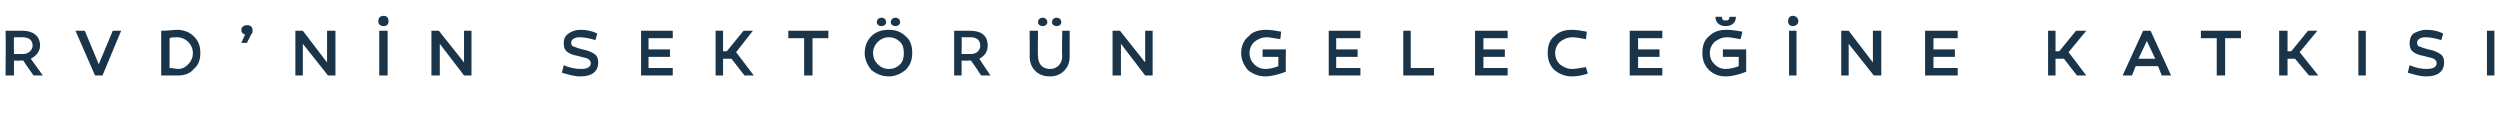 <?xml version="1.0" standalone="no"?><!DOCTYPE svg PUBLIC "-//W3C//DTD SVG 1.1//EN" "http://www.w3.org/Graphics/SVG/1.1/DTD/svg11.dtd"><svg xmlns="http://www.w3.org/2000/svg" version="1.1" width="268.3px" height="12.8px" viewBox="0 0 268.3 12.8">  <desc>RVD’N N SEKT R N GELECE NE KATKISI</desc>  <defs/>  <g id="Polygon50192">    <path d="M 2.5 6.5 C 2.4 6.5 2.3 6.5 2.1 6.5 C 2.14 6.53 1.5 6.5 1.5 6.5 L 1.5 8.1 L 0.6 8.1 C 0.6 8.1 0.63 3.31 0.6 3.3 C 1.4 3.3 2 3.3 2.4 3.3 C 3.5 3.3 4.3 3.8 4.3 4.9 C 4.3 5.5 3.9 6 3.3 6.3 C 3.32 6.32 4.6 8.1 4.6 8.1 L 3.6 8.1 C 3.6 8.1 2.48 6.52 2.5 6.5 Z M 2.5 5.8 C 3 5.8 3.5 5.4 3.5 4.9 C 3.5 4.3 3.1 4 2.4 4 C 2.2 4 1.9 4 1.5 4 C 1.47 4.04 1.5 5.8 1.5 5.8 C 1.5 5.8 2.46 5.78 2.5 5.8 Z M 10.2 8.1 L 8.1 3.3 L 9.1 3.3 L 10.6 6.9 L 12.1 3.3 L 13 3.3 L 11 8.1 L 10.2 8.1 Z M 20.8 3.9 C 21.3 4.4 21.5 4.9 21.5 5.7 C 21.5 6.4 21.3 7 20.8 7.4 C 20.4 7.9 19.8 8.1 19.1 8.1 C 18.4 8.1 17.8 8.1 17.3 8.1 C 17.3 8.1 17.3 3.3 17.3 3.3 C 18 3.3 18.6 3.2 19 3.2 C 19.8 3.2 20.4 3.5 20.8 3.9 Z M 20.2 6.9 C 20.5 6.6 20.7 6.2 20.7 5.7 C 20.7 5.2 20.5 4.8 20.2 4.5 C 19.9 4.2 19.5 4 19 4 C 18.7 4 18.4 4 18.2 4.1 C 18.2 4.1 18.2 7.3 18.2 7.3 C 18.6 7.3 18.9 7.4 19.1 7.4 C 19.6 7.4 19.9 7.2 20.2 6.9 Z M 26.3 3.7 C 26 3.6 25.9 3.5 25.9 3.2 C 25.9 2.9 26.2 2.7 26.5 2.7 C 26.9 2.7 27.1 2.9 27.1 3.2 C 27.1 3.3 27.1 3.4 27.1 3.5 C 27 3.6 26.9 3.8 26.7 4.2 C 26.67 4.25 26.5 4.6 26.5 4.6 L 25.9 4.6 C 25.9 4.6 26.29 3.72 26.3 3.7 Z M 36 8.1 L 35.2 8.1 L 32.5 4.7 L 32.5 8.1 L 31.7 8.1 L 31.7 3.3 L 32.5 3.3 L 35.1 6.7 L 35.1 3.3 L 36 3.3 L 36 8.1 Z M 41.2 1.7 C 41.5 1.7 41.7 1.9 41.7 2.3 C 41.7 2.6 41.5 2.8 41.2 2.8 C 40.8 2.8 40.6 2.6 40.6 2.3 C 40.6 1.9 40.8 1.7 41.2 1.7 Z M 41.6 8.1 L 40.7 8.1 L 40.7 3.3 L 41.6 3.3 L 41.6 8.1 Z M 50.6 8.1 L 49.8 8.1 L 47.2 4.7 L 47.2 8.1 L 46.3 8.1 L 46.3 3.3 L 47.1 3.3 L 49.8 6.7 L 49.8 3.3 L 50.6 3.3 L 50.6 8.1 Z M 63.9 4.3 C 63.2 4.1 62.7 4 62.2 4 C 61.7 4 61.3 4.2 61.3 4.6 C 61.3 4.8 61.4 5 61.6 5 C 61.8 5.1 62.1 5.2 62.5 5.3 C 63.1 5.4 63.5 5.6 63.8 5.8 C 64.1 6 64.2 6.3 64.2 6.7 C 64.2 7.7 63.5 8.2 62.3 8.2 C 61.6 8.2 61 8 60.3 7.8 C 60.3 7.8 60.5 7 60.5 7 C 61.2 7.3 61.8 7.4 62.4 7.4 C 63 7.4 63.4 7.2 63.4 6.8 C 63.4 6.5 63.2 6.3 62.8 6.2 C 62.7 6.2 62.4 6.1 62 6 C 60.9 5.8 60.5 5.4 60.5 4.7 C 60.5 4.2 60.6 3.9 61 3.6 C 61.3 3.4 61.7 3.2 62.3 3.2 C 62.9 3.2 63.5 3.3 64.1 3.6 C 64.1 3.6 63.9 4.3 63.9 4.3 Z M 71.9 5.3 L 71.9 6.1 L 69.6 6.1 L 69.6 7.3 L 72.2 7.3 L 72.2 8.1 L 68.8 8.1 L 68.8 3.3 L 72.2 3.3 L 72.2 4.1 L 69.6 4.1 L 69.6 5.3 L 71.9 5.3 Z M 77.6 8.1 L 76.8 8.1 L 76.8 3.3 L 77.6 3.3 L 77.6 5.5 L 78 5.5 L 79.8 3.3 L 80.8 3.3 L 79 5.6 L 80.9 8.1 L 79.9 8.1 L 78.5 6.3 L 77.6 6.3 L 77.6 8.1 Z M 87.2 8.1 L 86.3 8.1 L 86.3 4.1 L 84.6 4.1 L 84.6 3.3 L 88.9 3.3 L 88.9 4.1 L 87.2 4.1 L 87.2 8.1 Z M 94.1 2.4 C 94.1 2.1 94.3 1.9 94.6 1.9 C 94.9 1.9 95.1 2.1 95.1 2.4 C 95.1 2.6 94.9 2.8 94.6 2.8 C 94.3 2.8 94.1 2.6 94.1 2.4 Z M 95.6 2.4 C 95.6 2.1 95.8 1.9 96.1 1.9 C 96.4 1.9 96.6 2.1 96.6 2.4 C 96.6 2.6 96.4 2.8 96.1 2.8 C 95.8 2.8 95.6 2.6 95.6 2.4 Z M 95.4 3.2 C 96.1 3.2 96.7 3.4 97.2 3.9 C 97.7 4.3 97.9 4.9 97.9 5.7 C 97.9 6.4 97.7 7 97.2 7.5 C 96.7 7.9 96.1 8.2 95.4 8.2 C 94.6 8.2 94 7.9 93.5 7.5 C 93.1 7 92.8 6.4 92.8 5.7 C 92.8 4.9 93.1 4.3 93.5 3.9 C 94 3.4 94.6 3.2 95.4 3.2 Z M 95.4 7.4 C 95.9 7.4 96.3 7.2 96.6 6.9 C 96.9 6.6 97 6.2 97 5.7 C 97 5.2 96.9 4.8 96.6 4.5 C 96.3 4.2 95.9 4 95.4 4 C 94.9 4 94.5 4.2 94.2 4.5 C 93.9 4.8 93.7 5.2 93.7 5.7 C 93.7 6.2 93.9 6.6 94.2 6.9 C 94.5 7.2 94.9 7.4 95.4 7.4 Z M 104.2 6.5 C 104.2 6.5 104.1 6.5 103.9 6.5 C 103.9 6.53 103.2 6.5 103.2 6.5 L 103.2 8.1 L 102.4 8.1 C 102.4 8.1 102.39 3.31 102.4 3.3 C 103.1 3.3 103.7 3.3 104.1 3.3 C 105.3 3.3 106 3.8 106 4.9 C 106 5.5 105.7 6 105.1 6.3 C 105.08 6.32 106.3 8.1 106.3 8.1 L 105.3 8.1 C 105.3 8.1 104.25 6.52 104.2 6.5 Z M 104.2 5.8 C 104.8 5.8 105.2 5.4 105.2 4.9 C 105.2 4.3 104.8 4 104.2 4 C 104 4 103.7 4 103.2 4 C 103.23 4.04 103.2 5.8 103.2 5.8 C 103.2 5.8 104.22 5.78 104.2 5.8 Z M 111.4 2.4 C 111.4 2.1 111.6 1.9 111.9 1.9 C 112.2 1.9 112.4 2.1 112.4 2.4 C 112.4 2.6 112.2 2.8 111.9 2.8 C 111.6 2.8 111.4 2.6 111.4 2.4 Z M 112.9 2.4 C 112.9 2.1 113.1 1.9 113.4 1.9 C 113.7 1.9 113.9 2.1 113.9 2.4 C 113.9 2.6 113.7 2.8 113.4 2.8 C 113.1 2.8 112.9 2.6 112.9 2.4 Z M 114.8 6 C 114.8 6.7 114.6 7.2 114.2 7.6 C 113.8 8 113.3 8.2 112.7 8.2 C 112 8.2 111.5 8 111.1 7.6 C 110.7 7.2 110.5 6.7 110.5 6 C 110.52 6.04 110.5 3.3 110.5 3.3 L 111.4 3.3 C 111.4 3.3 111.36 6.04 111.4 6 C 111.4 6.9 111.9 7.4 112.7 7.4 C 113.4 7.4 114 6.9 114 6 C 113.95 6.04 114 3.3 114 3.3 L 114.8 3.3 C 114.8 3.3 114.79 6.04 114.8 6 Z M 123.7 8.1 L 122.9 8.1 L 120.3 4.7 L 120.3 8.1 L 119.4 8.1 L 119.4 3.3 L 120.2 3.3 L 122.9 6.7 L 122.9 3.3 L 123.7 3.3 L 123.7 8.1 Z M 138 7.7 C 137.2 8 136.4 8.2 135.8 8.2 C 135 8.2 134.4 7.9 133.9 7.5 C 133.5 7 133.2 6.4 133.2 5.7 C 133.2 4.9 133.5 4.3 134 3.9 C 134.4 3.4 135.1 3.2 135.9 3.2 C 136.4 3.2 137 3.3 137.5 3.4 C 137.5 3.4 137.4 4.2 137.4 4.2 C 136.7 4.1 136.2 4 136 4 C 135.4 4 135 4.2 134.6 4.5 C 134.3 4.8 134.1 5.2 134.1 5.7 C 134.1 6.2 134.3 6.6 134.6 6.9 C 134.9 7.2 135.3 7.4 135.8 7.4 C 136.2 7.4 136.7 7.3 137.2 7.1 C 137.17 7.15 137.2 6.1 137.2 6.1 L 135.5 6.1 L 135.5 5.3 L 138 5.3 C 138 5.3 137.97 7.66 138 7.7 Z M 145.7 5.3 L 145.7 6.1 L 143.4 6.1 L 143.4 7.3 L 146 7.3 L 146 8.1 L 142.6 8.1 L 142.6 3.3 L 146 3.3 L 146 4.1 L 143.4 4.1 L 143.4 5.3 L 145.7 5.3 Z M 150.6 8.1 L 150.6 3.3 L 151.4 3.3 L 151.4 7.3 L 153.9 7.3 L 153.9 8.1 L 150.6 8.1 Z M 161.5 5.3 L 161.5 6.1 L 159.2 6.1 L 159.2 7.3 L 161.8 7.3 L 161.8 8.1 L 158.3 8.1 L 158.3 3.3 L 161.8 3.3 L 161.8 4.1 L 159.2 4.1 L 159.2 5.3 L 161.5 5.3 Z M 170.2 4.2 C 169.6 4.1 169.1 4 168.8 4 C 168.2 4 167.8 4.2 167.4 4.5 C 167.1 4.8 166.9 5.2 166.9 5.7 C 166.9 6.2 167.1 6.6 167.4 6.9 C 167.8 7.2 168.2 7.4 168.7 7.4 C 169.1 7.4 169.6 7.3 170.2 7.2 C 170.2 7.2 170.4 7.9 170.4 7.9 C 169.8 8.1 169.2 8.2 168.7 8.2 C 167.9 8.2 167.3 7.9 166.8 7.5 C 166.3 7 166.1 6.4 166.1 5.7 C 166.1 4.9 166.3 4.3 166.8 3.9 C 167.3 3.4 167.9 3.2 168.7 3.2 C 169.2 3.2 169.8 3.3 170.3 3.4 C 170.3 3.4 170.2 4.2 170.2 4.2 Z M 178.1 5.3 L 178.1 6.1 L 175.8 6.1 L 175.8 7.3 L 178.4 7.3 L 178.4 8.1 L 174.9 8.1 L 174.9 3.3 L 178.4 3.3 L 178.4 4.1 L 175.8 4.1 L 175.8 5.3 L 178.1 5.3 Z M 186.3 1.8 C 186.3 2.4 185.9 2.8 185.2 2.8 C 184.5 2.8 184.1 2.4 184.1 1.8 C 184.1 1.8 184.8 1.8 184.8 1.8 C 184.8 2.1 184.9 2.2 185.2 2.2 C 185.5 2.2 185.6 2.1 185.6 1.8 C 185.6 1.8 186.3 1.8 186.3 1.8 Z M 187.4 7.7 C 186.6 8 185.9 8.2 185.2 8.2 C 184.4 8.2 183.8 7.9 183.4 7.5 C 182.9 7 182.7 6.4 182.7 5.7 C 182.7 4.9 182.9 4.3 183.4 3.9 C 183.9 3.4 184.5 3.2 185.3 3.2 C 185.9 3.2 186.4 3.3 187 3.4 C 187 3.4 186.8 4.2 186.8 4.2 C 186.1 4.1 185.7 4 185.4 4 C 184.8 4 184.4 4.2 184 4.5 C 183.7 4.8 183.5 5.2 183.5 5.7 C 183.5 6.2 183.7 6.6 184 6.9 C 184.3 7.2 184.7 7.4 185.2 7.4 C 185.6 7.4 186.1 7.3 186.6 7.1 C 186.6 7.15 186.6 6.1 186.6 6.1 L 184.9 6.1 L 184.9 5.3 L 187.4 5.3 C 187.4 5.3 187.4 7.66 187.4 7.7 Z M 192.4 1.7 C 192.7 1.7 193 1.9 193 2.3 C 193 2.6 192.7 2.8 192.4 2.8 C 192.1 2.8 191.9 2.6 191.9 2.3 C 191.9 1.9 192.1 1.7 192.4 1.7 Z M 192.8 8.1 L 192 8.1 L 192 3.3 L 192.8 3.3 L 192.8 8.1 Z M 201.9 8.1 L 201.1 8.1 L 198.4 4.7 L 198.4 8.1 L 197.6 8.1 L 197.6 3.3 L 198.4 3.3 L 201 6.7 L 201 3.3 L 201.9 3.3 L 201.9 8.1 Z M 209.8 5.3 L 209.8 6.1 L 207.5 6.1 L 207.5 7.3 L 210.1 7.3 L 210.1 8.1 L 206.6 8.1 L 206.6 3.3 L 210.1 3.3 L 210.1 4.1 L 207.5 4.1 L 207.5 5.3 L 209.8 5.3 Z M 220.6 8.1 L 219.8 8.1 L 219.8 3.3 L 220.6 3.3 L 220.6 5.5 L 221 5.5 L 222.8 3.3 L 223.9 3.3 L 222 5.6 L 223.9 8.1 L 222.9 8.1 L 221.5 6.3 L 220.6 6.3 L 220.6 8.1 Z M 228.8 8.1 L 227.8 8.1 L 230 3.3 L 230.8 3.3 L 233 8.1 L 232 8.1 L 231.6 7.1 L 229.2 7.1 L 228.8 8.1 Z M 229.5 6.3 L 231.3 6.3 L 230.4 4.4 L 229.5 6.3 Z M 238.8 8.1 L 237.9 8.1 L 237.9 4.1 L 236.2 4.1 L 236.2 3.3 L 240.5 3.3 L 240.5 4.1 L 238.8 4.1 L 238.8 8.1 Z M 245.5 8.1 L 244.6 8.1 L 244.6 3.3 L 245.5 3.3 L 245.5 5.5 L 245.9 5.5 L 247.7 3.3 L 248.7 3.3 L 246.8 5.6 L 248.8 8.1 L 247.8 8.1 L 246.3 6.3 L 245.5 6.3 L 245.5 8.1 Z M 253.9 8.1 L 253.1 8.1 L 253.1 3.3 L 253.9 3.3 L 253.9 8.1 Z M 262 4.3 C 261.3 4.1 260.8 4 260.3 4 C 259.8 4 259.4 4.2 259.4 4.6 C 259.4 4.8 259.5 5 259.7 5 C 259.9 5.1 260.2 5.2 260.6 5.3 C 261.2 5.4 261.6 5.6 261.9 5.8 C 262.2 6 262.3 6.3 262.3 6.7 C 262.3 7.7 261.6 8.2 260.4 8.2 C 259.7 8.2 259.1 8 258.4 7.8 C 258.4 7.8 258.6 7 258.6 7 C 259.3 7.3 259.9 7.4 260.4 7.4 C 261.1 7.4 261.5 7.2 261.5 6.8 C 261.5 6.5 261.3 6.3 260.9 6.2 C 260.8 6.2 260.5 6.1 260.1 6 C 259 5.8 258.6 5.4 258.6 4.7 C 258.6 4.2 258.7 3.9 259 3.6 C 259.4 3.4 259.8 3.2 260.4 3.2 C 261 3.2 261.6 3.3 262.2 3.6 C 262.2 3.6 262 4.3 262 4.3 Z M 267.7 8.1 L 266.9 8.1 L 266.9 3.3 L 267.7 3.3 L 267.7 8.1 Z " stroke="none" fill="#1a3449"/>  </g></svg>